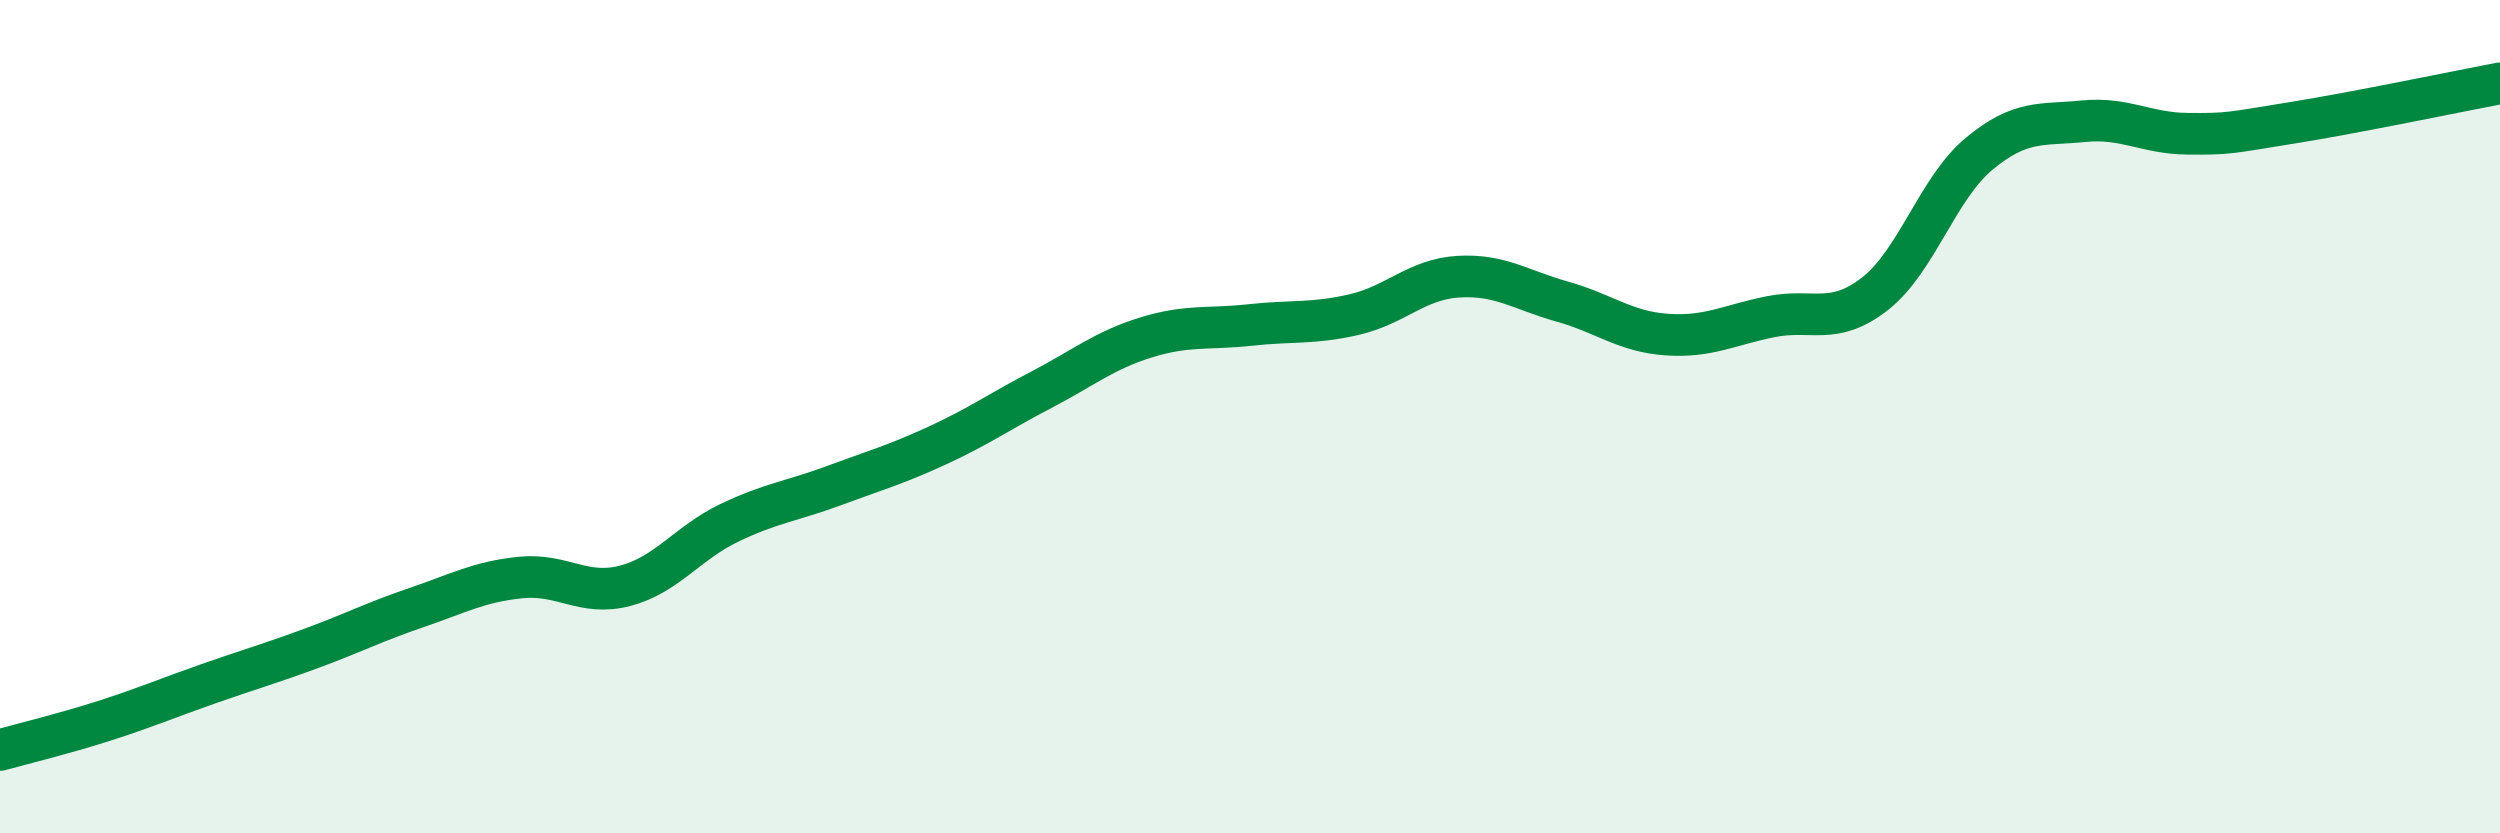 
    <svg width="60" height="20" viewBox="0 0 60 20" xmlns="http://www.w3.org/2000/svg">
      <path
        d="M 0,18 C 0.5,17.86 1.5,17.62 2.5,17.3 C 3.5,16.98 4,16.76 5,16.41 C 6,16.06 6.5,15.92 7.5,15.55 C 8.5,15.18 9,14.92 10,14.58 C 11,14.24 11.5,13.96 12.5,13.86 C 13.5,13.76 14,14.32 15,14.06 C 16,13.8 16.5,13.03 17.5,12.55 C 18.5,12.07 19,12.03 20,11.66 C 21,11.29 21.5,11.15 22.5,10.69 C 23.5,10.23 24,9.87 25,9.35 C 26,8.83 26.5,8.41 27.5,8.1 C 28.5,7.79 29,7.91 30,7.8 C 31,7.69 31.5,7.78 32.5,7.55 C 33.5,7.32 34,6.7 35,6.64 C 36,6.58 36.5,6.96 37.5,7.24 C 38.5,7.52 39,7.96 40,8.03 C 41,8.1 41.5,7.8 42.5,7.6 C 43.5,7.4 44,7.83 45,7.05 C 46,6.27 46.5,4.52 47.5,3.69 C 48.5,2.86 49,3.01 50,2.91 C 51,2.81 51.5,3.2 52.5,3.21 C 53.5,3.22 53.5,3.19 55,2.95 C 56.5,2.71 59,2.19 60,2L60 20L0 20Z"
        fill="#008740"
        opacity="0.1"
        stroke-linecap="round"
        stroke-linejoin="round"
      />
      <path
        d="M 0,18 C 0.5,17.86 1.5,17.62 2.5,17.3 C 3.5,16.98 4,16.76 5,16.41 C 6,16.06 6.5,15.92 7.5,15.55 C 8.5,15.18 9,14.92 10,14.58 C 11,14.24 11.5,13.96 12.5,13.86 C 13.5,13.76 14,14.32 15,14.06 C 16,13.8 16.5,13.03 17.5,12.55 C 18.5,12.07 19,12.03 20,11.66 C 21,11.29 21.5,11.15 22.5,10.69 C 23.5,10.23 24,9.87 25,9.35 C 26,8.83 26.5,8.41 27.5,8.1 C 28.5,7.79 29,7.91 30,7.8 C 31,7.69 31.5,7.78 32.5,7.55 C 33.5,7.32 34,6.7 35,6.64 C 36,6.58 36.5,6.96 37.5,7.24 C 38.5,7.52 39,7.96 40,8.03 C 41,8.1 41.5,7.8 42.5,7.6 C 43.5,7.4 44,7.83 45,7.05 C 46,6.27 46.5,4.52 47.5,3.69 C 48.5,2.86 49,3.01 50,2.91 C 51,2.81 51.5,3.2 52.5,3.21 C 53.5,3.22 53.5,3.19 55,2.95 C 56.5,2.71 59,2.19 60,2"
        stroke="#008740"
        stroke-width="1"
        fill="none"
        stroke-linecap="round"
        stroke-linejoin="round"
      />
    </svg>
  